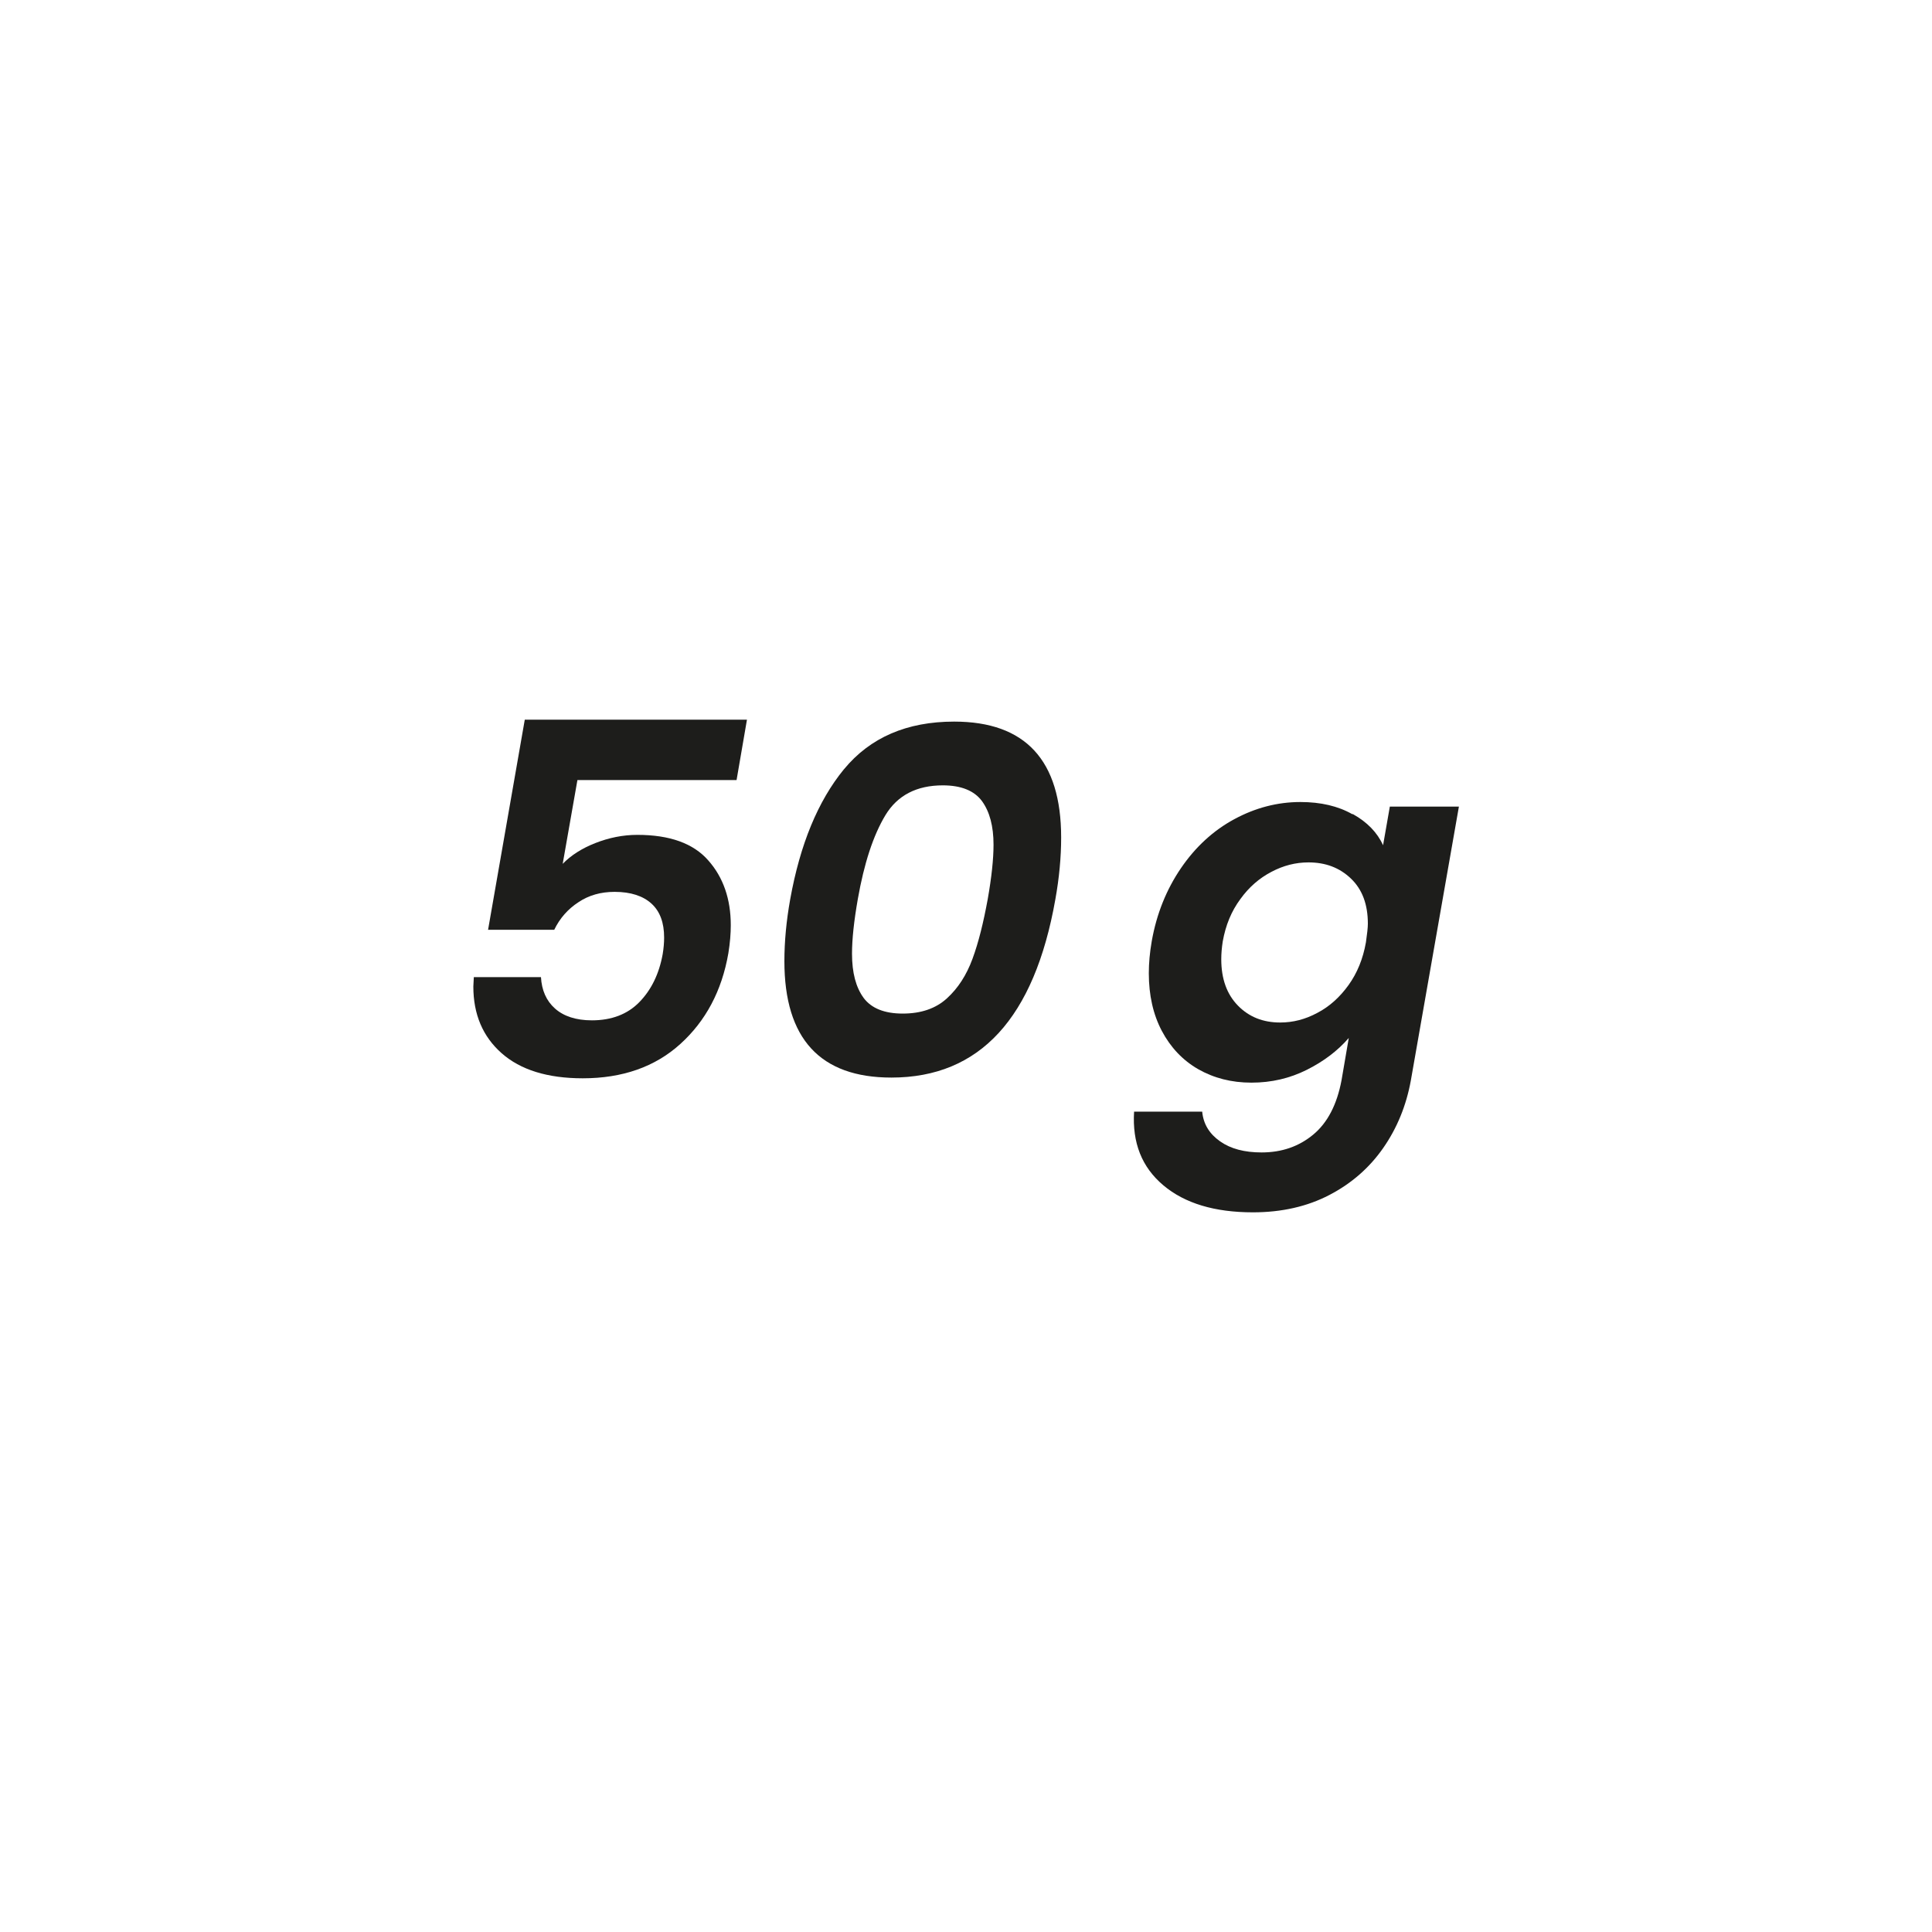 <?xml version="1.0" encoding="UTF-8"?>
<svg id="Vrstva_5" data-name="Vrstva 5" xmlns="http://www.w3.org/2000/svg" viewBox="0 0 80 80">
  <defs>
    <style>
      .cls-1 {
        fill: #1d1d1b;
        stroke-width: 0px;
      }
    </style>
  </defs>
  <path class="cls-1" d="M30.49,32.3h-6.58l-.61,3.47c.34-.35.79-.64,1.35-.86.56-.22,1.14-.34,1.74-.34,1.34,0,2.32.35,2.94,1.06.62.7.93,1.6.93,2.68,0,.34-.03.73-.1,1.16-.27,1.56-.94,2.81-1.99,3.76s-2.4,1.42-4.04,1.42c-1.46,0-2.58-.35-3.36-1.04-.78-.69-1.17-1.61-1.17-2.76l.02-.39h2.78c.03.54.22.98.58,1.3s.87.49,1.53.49c.81,0,1.47-.25,1.96-.75s.82-1.16.97-1.99c.04-.24.06-.47.06-.69,0-.61-.17-1.08-.52-1.4-.35-.32-.86-.49-1.53-.49-.57,0-1.07.14-1.5.43-.43.28-.77.66-1,1.14h-2.74l1.52-8.7h9.2l-.43,2.5Z"/>
  <path class="cls-1" d="M34.95,31.85c1.08-1.31,2.6-1.97,4.56-1.97,2.95,0,4.43,1.6,4.43,4.8,0,.81-.08,1.67-.24,2.56-.87,4.92-3.13,7.38-6.79,7.38-2.95,0-4.43-1.61-4.43-4.82,0-.81.08-1.67.24-2.56.41-2.28,1.15-4.07,2.22-5.38ZM41.14,34.98c0-.77-.16-1.37-.48-1.81-.32-.43-.86-.65-1.62-.65-1.08,0-1.88.41-2.38,1.24-.5.83-.88,1.99-1.14,3.47-.16.91-.24,1.66-.24,2.26,0,.79.16,1.39.48,1.83.32.43.86.65,1.62.65s1.37-.21,1.83-.63.81-.96,1.06-1.64.45-1.49.63-2.47c.16-.91.24-1.66.24-2.26Z"/>
  <path class="cls-1" d="M56.02,33.71c.59.33,1.01.76,1.25,1.29l.28-1.6h2.86l-1.99,11.34c-.19,1.04-.57,1.97-1.14,2.79-.57.82-1.31,1.47-2.23,1.95-.92.48-1.98.72-3.17.72-1.58,0-2.82-.37-3.71-1.12-.89-.75-1.29-1.76-1.21-3.05h2.82c.05.52.3.92.74,1.23.44.31,1.01.46,1.72.46.84,0,1.55-.25,2.14-.74s.98-1.24,1.17-2.25l.3-1.75c-.46.53-1.04.97-1.74,1.32-.7.35-1.46.53-2.29.53s-1.56-.19-2.21-.56c-.64-.37-1.14-.9-1.5-1.58-.36-.68-.54-1.48-.54-2.39,0-.42.04-.86.12-1.32.2-1.14.61-2.15,1.21-3.03.6-.88,1.34-1.56,2.21-2.03.87-.47,1.78-.71,2.74-.71.84,0,1.56.17,2.14.5ZM56.64,38.25c0-.8-.23-1.42-.7-1.87-.47-.45-1.05-.67-1.76-.67-.53,0-1.04.13-1.53.39-.5.26-.93.63-1.29,1.13-.37.5-.61,1.08-.73,1.76-.04.26-.06.5-.06.73,0,.81.23,1.45.69,1.92.46.47,1.04.7,1.75.7.53,0,1.04-.13,1.54-.4.5-.26.93-.65,1.29-1.15.36-.5.6-1.09.72-1.77.05-.35.08-.61.08-.77Z"/>
</svg>